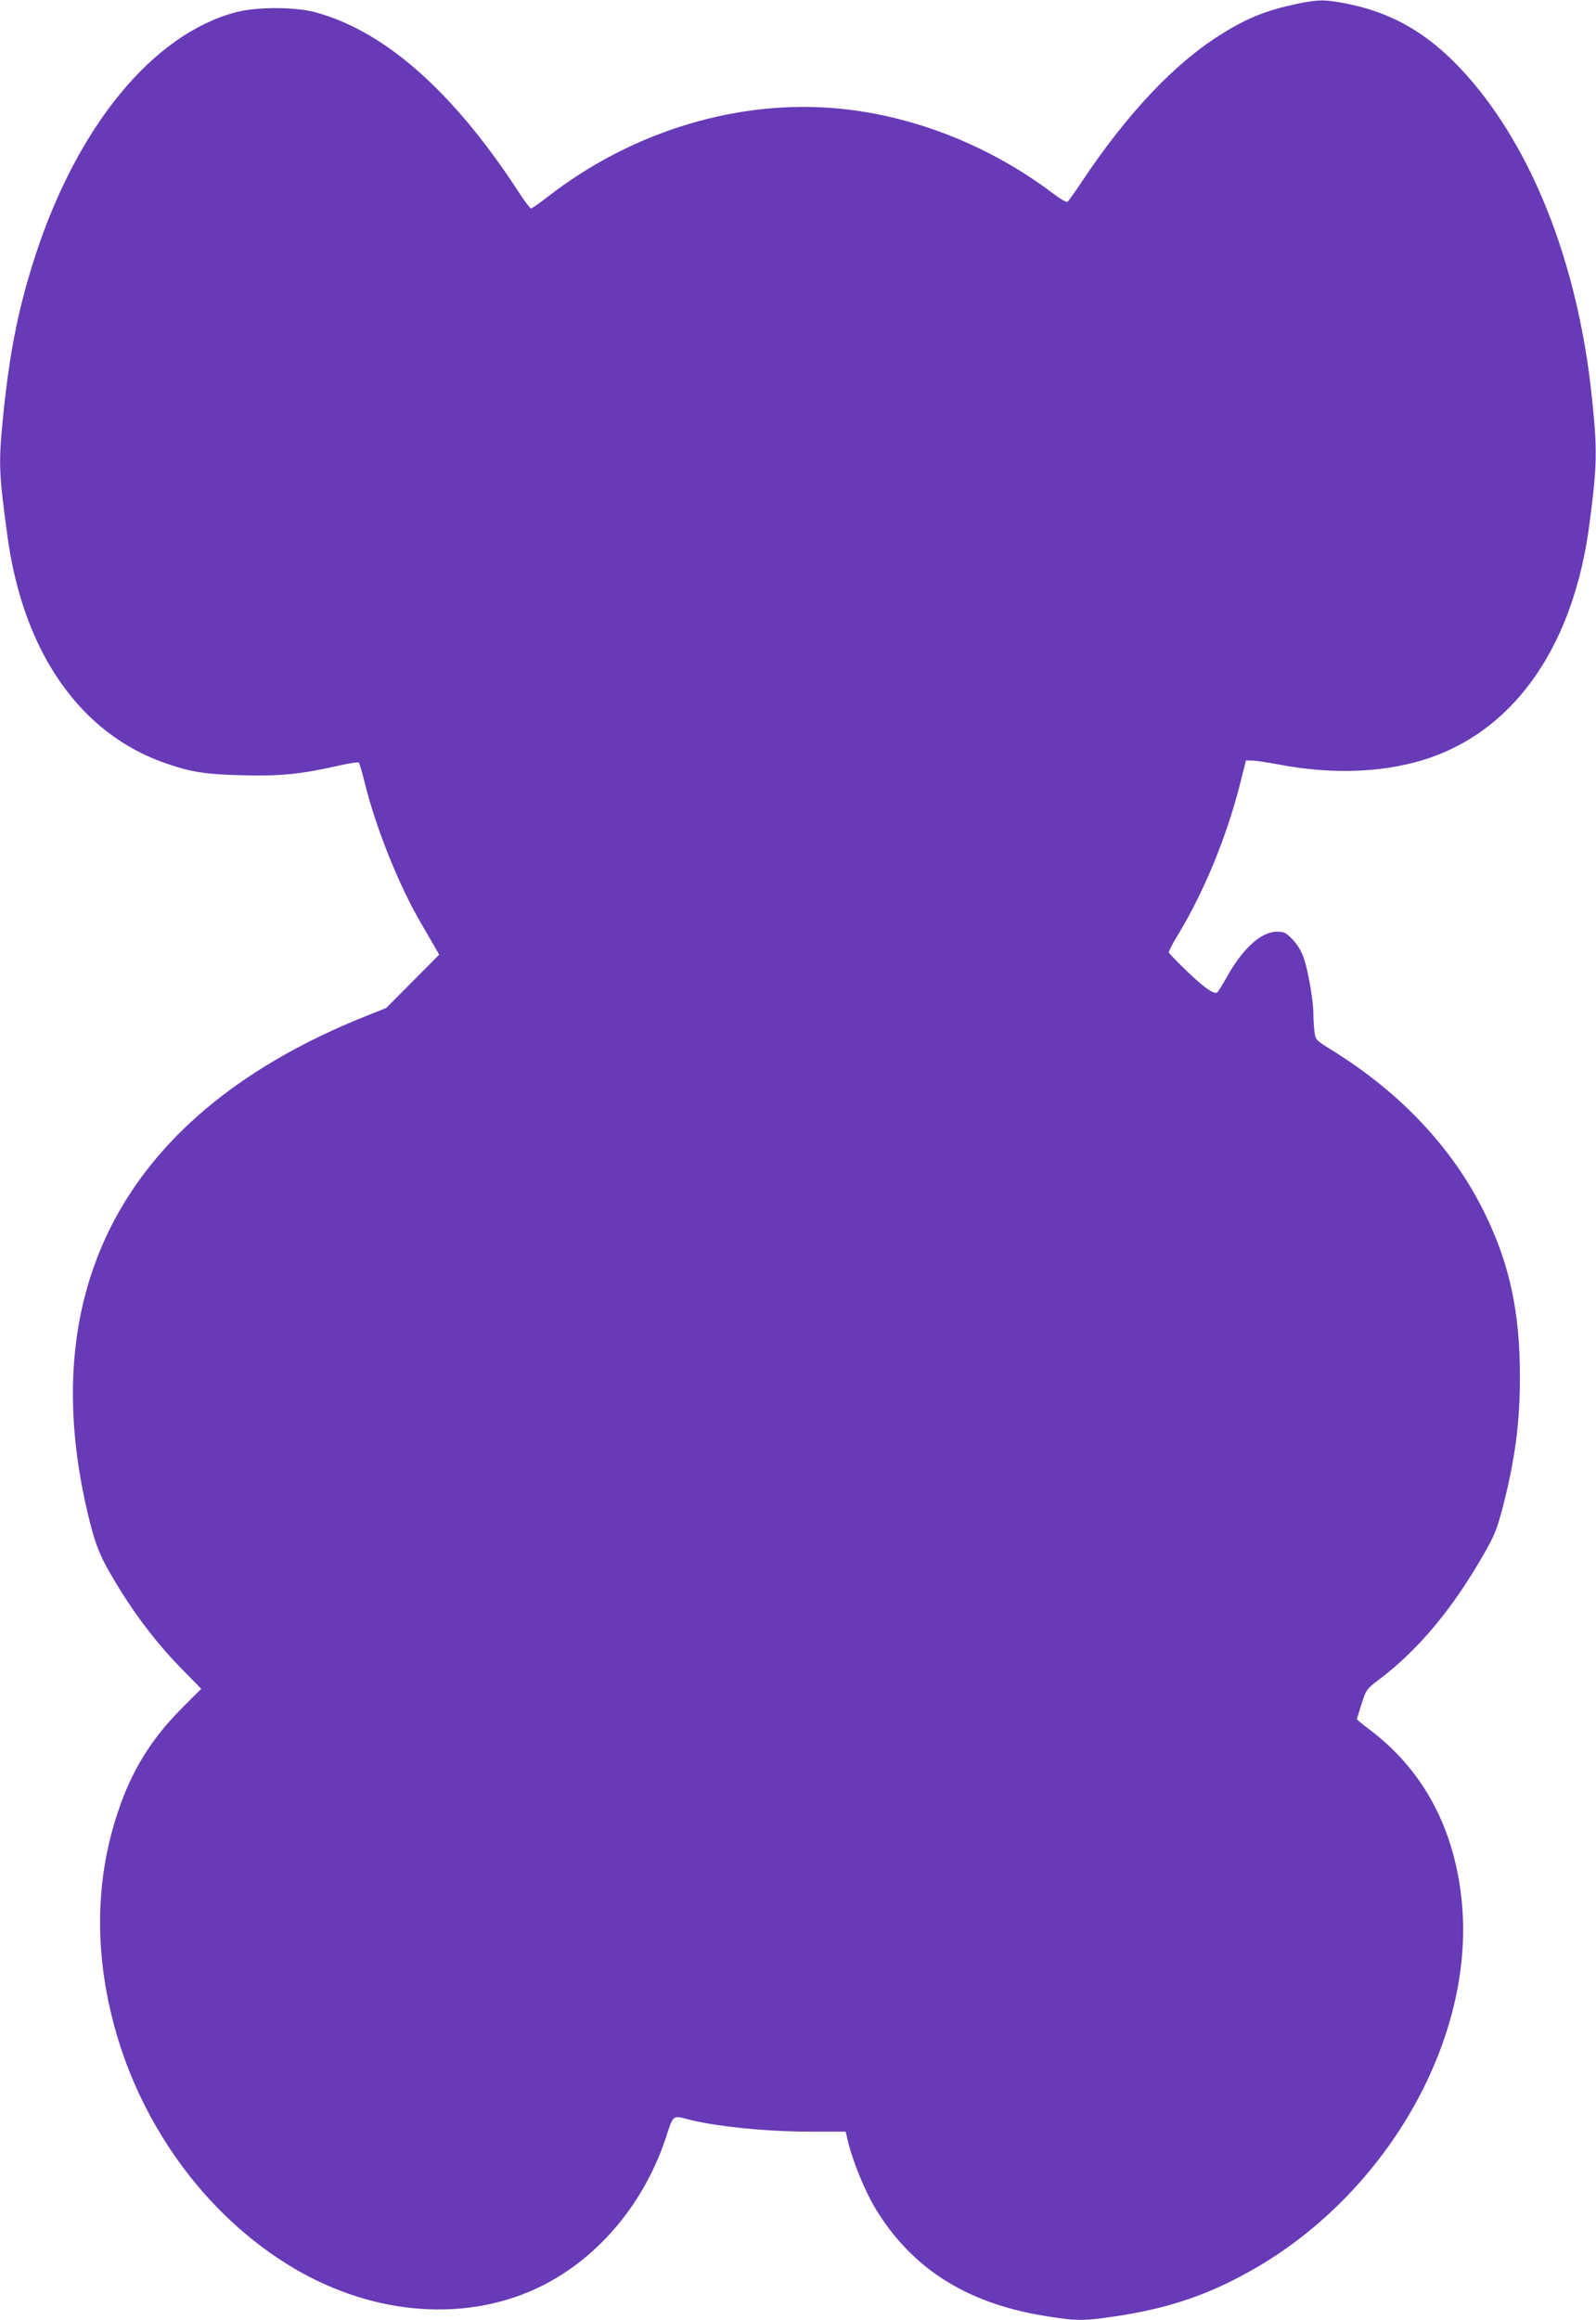 <?xml version="1.0" standalone="no"?>
<!DOCTYPE svg PUBLIC "-//W3C//DTD SVG 20010904//EN"
 "http://www.w3.org/TR/2001/REC-SVG-20010904/DTD/svg10.dtd">
<svg version="1.0" xmlns="http://www.w3.org/2000/svg"
 width="881pt" height="1280pt" viewBox="0 0 881 1280"
 preserveAspectRatio="xMidYMid meet">
<g transform="translate(0,1280) scale(0.1,-0.1)"
fill="#673ab7" stroke="none">
<path d="M7170 12781 c-171 -35 -282 -78 -427 -169 -257 -159 -518 -435 -771
-814 -39 -58 -75 -109 -80 -112 -5 -3 -39 16 -74 43 -347 263 -762 429 -1177
471 -560 56 -1148 -121 -1618 -486 -45 -35 -86 -64 -92 -64 -5 0 -40 46 -76
103 -358 546 -732 875 -1113 979 -115 31 -326 31 -442 0 -456 -122 -870 -625
-1104 -1339 -91 -281 -140 -517 -176 -863 -29 -284 -28 -326 21 -687 87 -643
403 -1094 879 -1256 137 -47 215 -59 415 -64 208 -6 328 6 530 52 60 14 112
22 116 17 4 -4 19 -56 34 -117 61 -246 189 -564 310 -770 32 -55 67 -116 79
-136 l20 -36 -146 -147 -146 -147 -113 -45 c-1319 -527 -1849 -1497 -1523
-2791 37 -146 66 -212 168 -376 99 -159 212 -304 333 -428 l114 -116 -109
-109 c-169 -170 -276 -344 -352 -573 -117 -349 -129 -729 -35 -1116 141 -589
518 -1111 1011 -1401 446 -262 960 -298 1367 -94 317 159 569 463 687 830 35
109 36 110 110 90 147 -40 435 -70 676 -70 l202 0 16 -67 c27 -105 92 -263
146 -353 199 -331 500 -524 927 -595 180 -30 222 -31 399 -4 303 45 528 123
781 270 728 425 1202 1265 1133 2008 -37 404 -208 728 -502 953 -43 32 -78 61
-78 63 0 2 12 40 26 85 26 80 27 82 103 139 215 164 403 391 574 691 56 98 71
135 101 250 69 266 96 469 96 725 0 353 -55 614 -190 893 -173 359 -464 671
-846 907 -90 56 -92 58 -98 102 -3 25 -6 69 -6 97 0 72 -27 229 -51 305 -15
43 -35 77 -63 107 -38 39 -47 44 -87 44 -86 0 -187 -90 -275 -247 -26 -46 -50
-86 -55 -88 -18 -12 -67 22 -162 112 -56 54 -103 102 -105 108 -1 6 20 49 49
95 147 244 269 540 344 835 l33 130 34 -1 c18 0 85 -10 148 -22 306 -58 599
-44 838 39 476 167 790 629 876 1289 43 329 44 408 12 710 -74 693 -305 1304
-647 1715 -215 257 -428 391 -712 446 -115 22 -144 22 -257 0z"/>
</g>
</svg>
